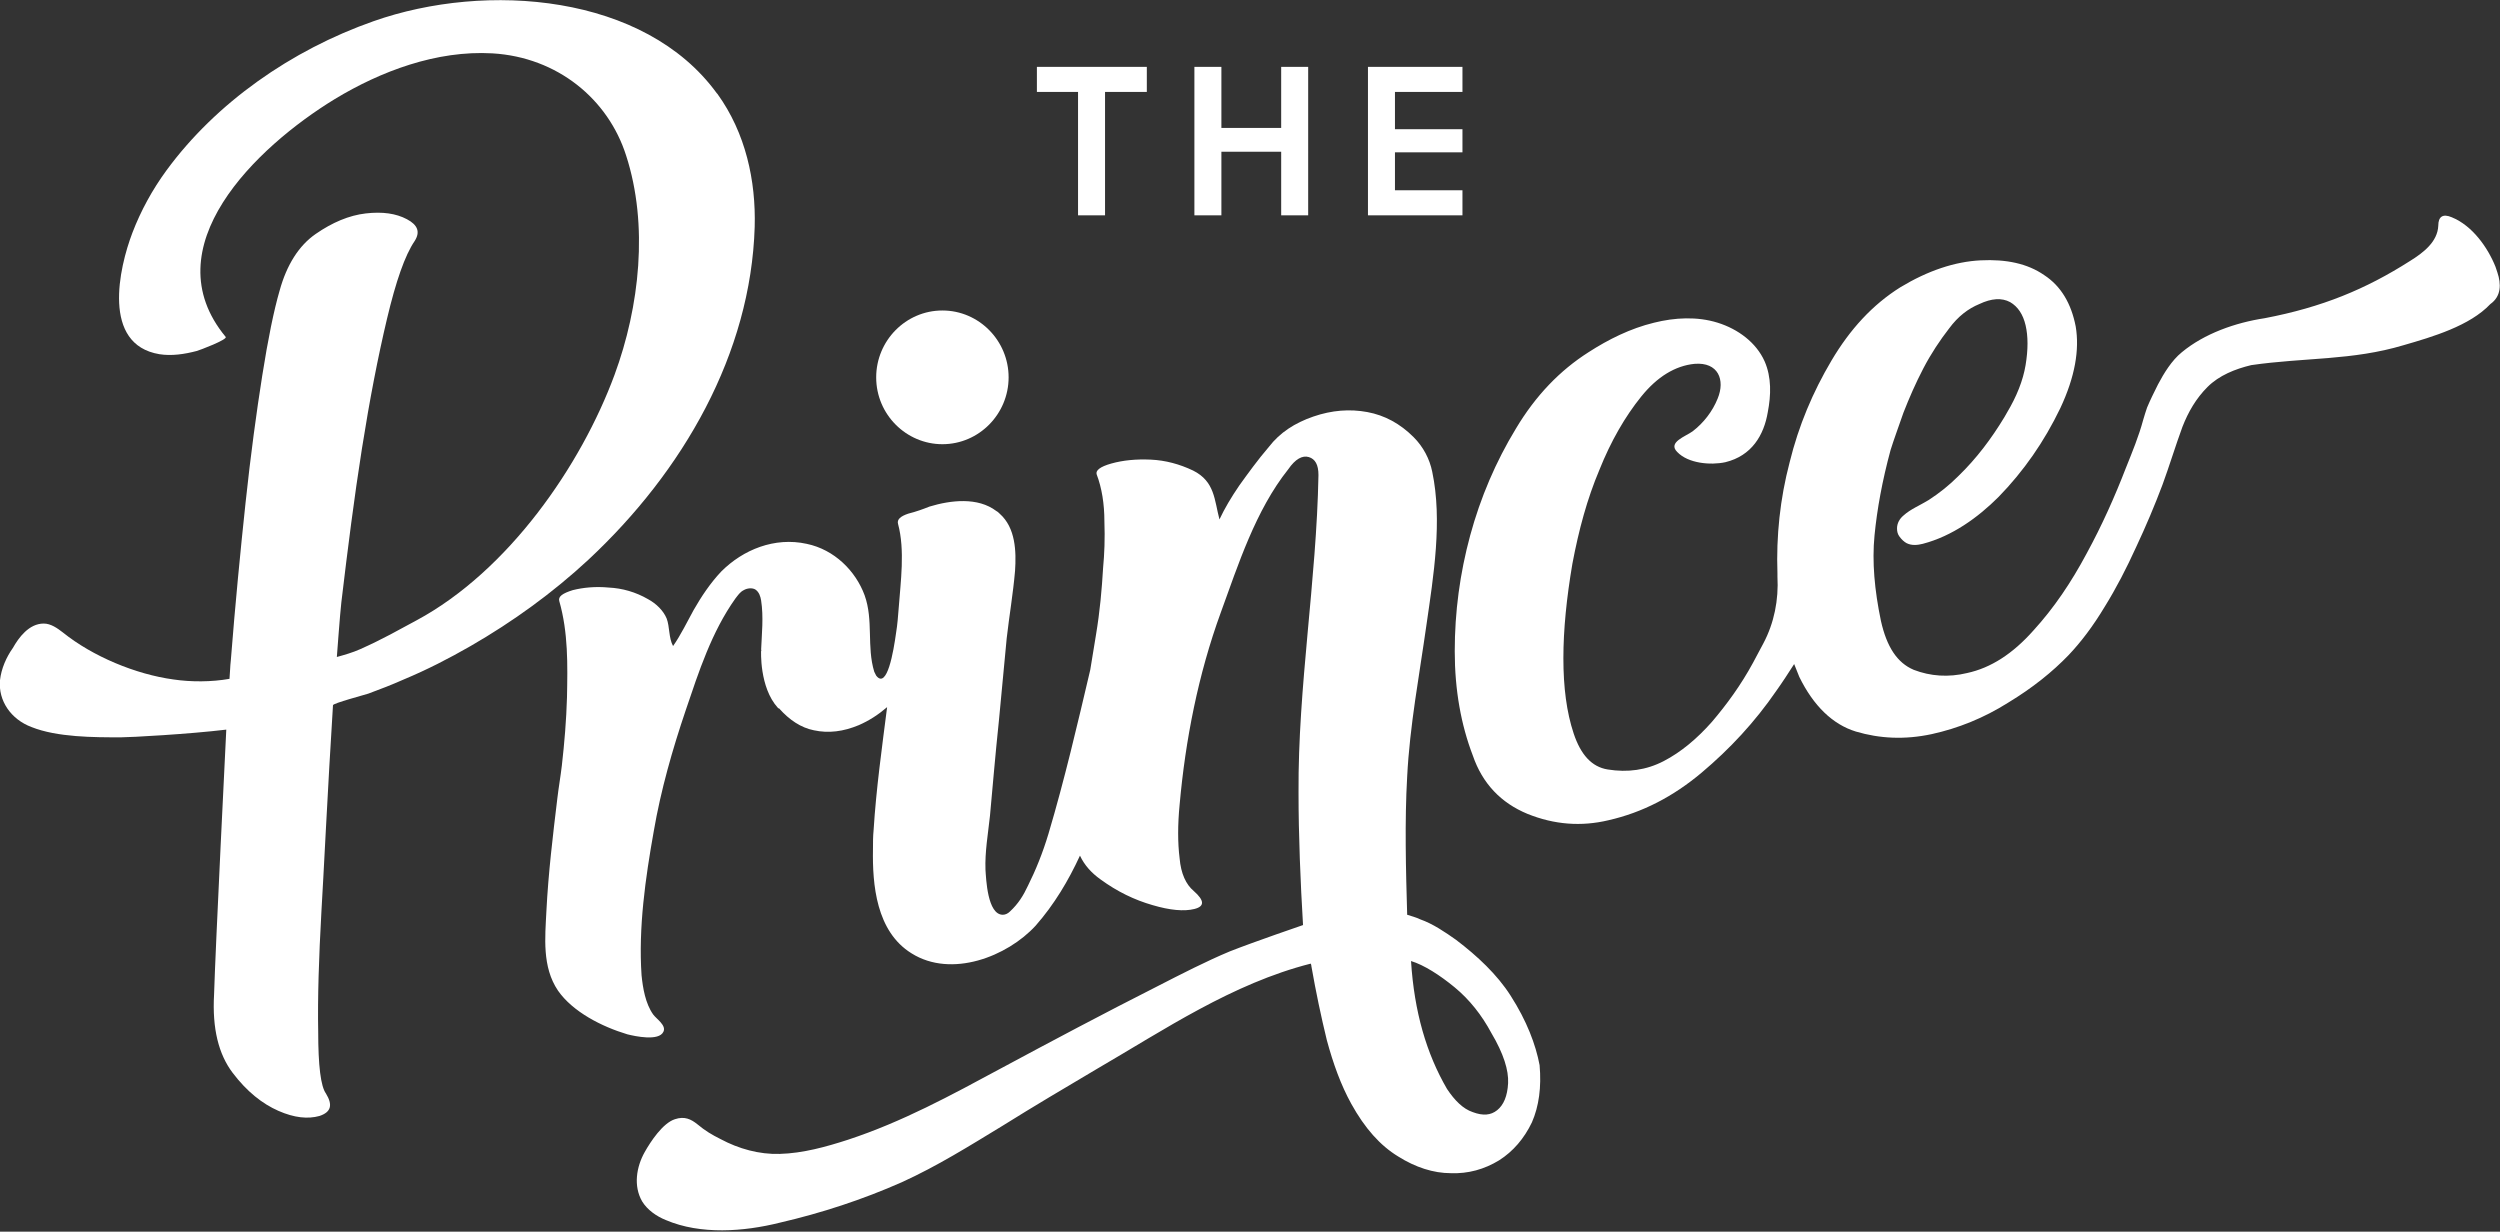 <?xml version="1.0" encoding="utf-8"?>
<!-- Generator: Adobe Illustrator 27.4.0, SVG Export Plug-In . SVG Version: 6.00 Build 0)  -->
<svg version="1.1" id="Layer_1" xmlns="http://www.w3.org/2000/svg" xmlns:xlink="http://www.w3.org/1999/xlink" x="0px" y="0px"
	 viewBox="0 0 388.9 191.6" style="enable-background:new 0 0 388.9 191.6;" xml:space="preserve">
<rect x="0" y="0" width="388.9" height="191.6" fill="#333333" stroke="none"/>
<style type="text/css">
	.st0{fill:#FFFFFF;}
</style>
<g>
	<path class="st0" d="M234.6,168.5c-0.1,2-0.7,3.4-1.7,4.2s-2.2,0.9-3.8,0.3c-1.5-0.5-2.8-1.8-4-3.6c-3.2-5.5-5.1-12-5.6-19.9
		c2,0.6,4.5,2.2,6.8,4.1c2.3,1.9,4.2,4.3,5.7,7.1C233.9,163.9,234.7,166.5,234.6,168.5 M235,154.9c-2.1-3.3-5.2-6.2-8.5-8.7
		c-1.7-1.2-3.6-2.5-5.6-3.2c-0.6-0.3-1.4-0.5-2-0.7c-0.2-6.9-0.4-14.6,0-21.5c0.4-7.9,1.9-15.8,3-23.6c1.1-7.6,2.5-16.2,0.9-23.8
		c-0.4-2-1.4-3.9-2.9-5.4c-2.1-2.1-4.5-3.4-7.2-3.9s-5.5-0.3-8.4,0.7c-2.9,1-5.2,2.5-6.9,4.7c-1.8,2.1-3.3,4.2-4.6,6
		c-1.3,1.9-2.3,3.6-3.1,5.3c-0.8-3-0.7-5.9-4.1-7.6c-2.1-1-4.3-1.6-6.6-1.7s-4.3,0.1-6.1,0.6s-2.5,1.1-2.3,1.7
		c0.8,2.1,1.2,4.6,1.2,7.3c0.1,2.7,0,5.1-0.2,7.2c-0.2,3.4-0.5,6.8-1.1,10.4c-0.3,1.8-0.6,3.7-0.9,5.5c-2,8.5-4,17.1-6.5,25.5
		c-0.9,3-2,5.7-3.2,8.1c-0.7,1.5-1.5,2.8-2.8,4c-0.3,0.3-0.7,0.5-1.1,0.5c-2.4,0-2.6-5.6-2.7-7c-0.1-2.8,0.4-5.6,0.7-8.4
		c0.4-4.3,0.8-9.2,1.4-14.9c0.4-4.2,0.8-8.5,1.2-12.7c0.4-3.5,1-7,1.3-10.5c0.2-3,0.1-6.7-2.4-8.9c-0.1-0.1-0.3-0.3-0.5-0.4
		c-2.9-2.2-7.1-1.7-10.4-0.7c-1,0.4-2.1,0.8-3.3,1.1c-1.2,0.4-1.8,0.9-1.6,1.6c1.1,4.1,0.4,9,0.1,13.1c-0.1,1.3-0.2,2.6-0.4,3.8
		c-0.4,2.9-1.4,8.9-3.1,6.7c-0.1-0.2-0.2-0.4-0.3-0.6c-1.2-3.9-0.1-8-1.5-11.9c-1.4-3.8-4.7-7.1-9-8c-5-1.1-9.9,0.9-13.3,4.3
		c-1.7,1.8-3.1,3.9-4.3,6c-1,1.8-2,3.9-3.2,5.6c-0.7-1.3-0.5-3-1-4.3c-0.5-1.2-1.6-2.3-2.9-3c-1.9-1.1-4-1.7-6.1-1.8
		c-2.1-0.2-4,0-5.6,0.4c-1.6,0.5-2.3,1-2.1,1.7c1.4,4.9,1.3,9.9,1.2,15c-0.1,3.5-0.4,7.1-0.8,10.6c-0.2,1.7-0.5,3.4-0.7,5.1
		c-0.7,5.8-1.4,11.6-1.7,17.5c-0.2,4.1-0.7,8.7,1.8,12.4c2.3,3.3,6.8,5.6,10.8,6.8c1.2,0.3,4.9,1.1,5.6-0.4c0.5-1-1.1-2-1.6-2.7
		c-1.2-1.7-1.6-4.1-1.8-6.1c-0.5-7.4,0.6-15.1,1.9-22.4c1.1-6.4,2.9-12.7,5-18.9c2-5.9,4-12.1,7.7-17.3c0.4-0.5,0.7-1,1.3-1.3
		c0.5-0.3,1.3-0.4,1.8-0.1c0.6,0.4,0.8,1.1,0.9,1.7c0.4,2.6,0.1,5.2,0,7.7h0.1l-0.1,0.1c0,0-0.3,5.7,2.6,8.9
		c0.1,0.1,0.1,0.1,0.2,0.1c1.6,1.8,3.4,3,5.4,3.4c2.3,0.5,4.6,0.2,7-0.8c1.6-0.7,3-1.6,4.4-2.8c-0.8,6.3-1.7,12.7-2.1,19.1
		c-0.1,1-0.1,2-0.1,3c-0.1,5.5,0.5,12.8,6,16.2c6.2,3.9,14.9,0.5,19.3-4.3c2.9-3.3,5.1-7,6.9-10.9c0.7,1.5,1.8,2.7,3.2,3.7
		c2.6,1.9,5.3,3.2,8.1,4c2.7,0.8,4.9,1,6.5,0.6s1.6-1.3-0.1-2.8c-1.2-1-2-2.7-2.2-5.1c-0.3-2.4-0.3-5.2,0-8.3
		c0.9-10.1,2.9-20.3,6.4-29.9c2.7-7.4,5.4-15.9,10.5-22.3c1.1-1.6,2.2-2.2,3.2-1.9c1,0.3,1.5,1.2,1.5,2.8
		c-0.3,16.5-3.2,32.9-3.1,49.4c0,6.6,0.3,14,0.7,20.6c0,0-7.6,2.6-11.4,4.1c-3.6,1.5-7.5,3.5-11.4,5.5c-8.1,4.1-16.2,8.4-24.2,12.7
		c-7.8,4.2-15.3,8.3-23.8,11.1c-3.4,1.1-7,2.1-10.6,2.2c-3.2,0.1-6.4-0.8-9.2-2.3c-1.4-0.7-2.4-1.3-3.6-2.3c-1-0.8-2-1.3-3.5-0.8
		c-1.9,0.6-3.8,3.5-4.7,5.1c-1.3,2.3-1.8,5.3-0.4,7.7c0.8,1.3,2.2,2.3,3.7,2.9c5.4,2.3,12.1,1.8,17.7,0.4c6.5-1.5,12.9-3.6,19-6.3
		c5.5-2.5,10.6-5.7,15.7-8.8c4.8-3,9.7-5.9,14.6-8.8c10.5-6.1,21.1-13.3,33.3-16.4c0.1,0.2,0.1,0.4,0.1,0.4c0.7,4,1.5,7.8,2.4,11.5
		c1,3.7,2.2,7,3.8,9.9c2.1,3.8,4.5,6.5,7.3,8.2c2.7,1.7,5.5,2.6,8.2,2.6c2.7,0.1,5.2-0.6,7.5-2c2.2-1.4,3.9-3.4,5.1-5.9
		c1.1-2.5,1.5-5.5,1.2-8.9C238.9,162.5,237.5,158.8,235,154.9"/>
	<path class="st0" d="M388.5,42.4c-0.1-0.3-0.2-0.6-0.3-0.9c-1.2-3-3.6-6.4-6.8-7.7c-1.4-0.6-2.1-0.1-2.1,1.3
		c-0.1,2.5-2.3,4.2-4.4,5.5c-6.9,4.4-13.7,7.2-22.6,8.9c-4.6,0.7-9.4,2.4-12.9,5.3c-1.6,1.3-2.8,3.3-3.7,5c-0.6,1.2-1.2,2.4-1.7,3.6
		c-0.2,0.6-0.4,1.2-0.6,1.9c-0.7,2.6-1.7,5-2.7,7.5c-1.7,4.4-3.7,8.9-6.1,13.3c-2.4,4.5-5.1,8.5-8.3,12c-3.2,3.6-6.6,5.8-10.3,6.6
		c-2.9,0.7-5.7,0.5-8.3-0.5c-2.6-1.1-4.2-3.6-5.1-7.6c-1-4.8-1.4-9.2-1-13.3c0.4-4.1,1.2-8.5,2.5-13.3c0.5-1.6,1.2-3.5,2-5.8
		c0.9-2.3,1.9-4.6,3.1-6.9c1.2-2.3,2.6-4.4,4-6.2c1.4-1.9,3-3.1,4.7-3.8c1.9-0.9,3.5-1,4.8-0.3c1.2,0.7,2,1.9,2.4,3.6
		c0.4,1.7,0.4,3.8,0,6.2s-1.4,4.9-2.9,7.4c-0.1,0.2-0.3,0.5-0.4,0.7c-2,3.3-4.3,6.4-7.2,9.2c-1.4,1.4-2.9,2.6-4.6,3.7
		c-1.3,0.8-2.8,1.4-3.9,2.4c-0.6,0.5-1,1.2-1,2c0,0.5,0.1,0.9,0.4,1.3s0.7,0.8,1.1,1c0.8,0.4,1.7,0.3,2.5,0.1
		c4.6-1.2,8.6-4.1,11.8-7.3c3.9-4,7.1-8.6,9.6-13.8c2.3-4.9,3-9.1,2.4-12.7c-0.7-3.6-2.3-6.3-4.9-8c-2.6-1.8-5.9-2.5-9.9-2.3
		s-8.2,1.6-12.5,4.2c-4.3,2.7-7.8,6.5-10.7,11.4c-2.9,4.9-5.1,10.1-6.5,15.8c-1.5,5.7-2.1,11.5-1.9,17.3c0,0.2,0,0.3,0,0.5
		c0.2,3.6-0.5,7.2-2.2,10.4c-0.5,1-1.1,2-1.6,3c-1.9,3.5-4.1,6.5-6.4,9.2c-2.3,2.6-4.8,4.7-7.5,6.1s-5.6,1.8-8.7,1.3
		c-2.5-0.4-4.2-2.3-5.3-5.6c-1.1-3.3-1.6-7.2-1.6-11.7s0.5-9.4,1.4-14.7c1-5.3,2.3-10.1,4.2-14.6c1.8-4.5,4-8.3,6.5-11.4
		c2.5-3.1,5.3-4.8,8.3-5.1c3.7-0.3,4.8,2.5,3.6,5.4c-0.8,2-2.2,3.8-3.9,5.1c-1.1,0.8-3.9,1.7-2.4,3.2c1.7,1.8,5.2,2.1,7.5,1.6
		c4.1-1,6-4.2,6.6-7.8c0.5-2.6,0.6-5.4-0.5-7.9c-1.3-2.9-4.1-5-7.3-6c-3.2-1-6.7-0.8-9.9,0c-3.7,0.9-7.1,2.6-10.2,4.6
		c-4.4,2.8-8.2,6.7-11.3,11.9c-3.1,5.1-5.5,10.7-7.1,16.6s-2.4,11.9-2.4,18s1,11.5,2.8,16.2c1.5,4.4,4.4,7.4,8.5,9.1
		c4.2,1.7,8.4,2,12.6,1c5.3-1.2,10.1-3.7,14.5-7.4c4.4-3.7,8.3-7.9,11.6-12.7c1-1.4,1.9-2.8,2.8-4.2c0.3,0.7,0.5,1.3,0.8,2
		c2.2,4.5,5.2,7.4,8.8,8.5c3.7,1.1,7.6,1.3,11.8,0.4c4.1-0.9,8.1-2.5,11.9-4.9c3.8-2.3,6.9-4.8,9.4-7.4c1.9-2,3.8-4.5,5.6-7.5
		c1.8-2.9,3.4-6,4.9-9.3c1.5-3.2,2.9-6.5,4.1-9.7c1.1-3,2-6,3.1-9c0.9-2.3,2.1-4.4,3.9-6.2s4.3-2.8,6.8-3.4
		c8.3-1.2,15.7-0.7,23.7-3.1c4.5-1.3,10.3-3,13.5-6.4C389.1,46.1,389.1,44.2,388.5,42.4"/>
	<path class="st0" d="M117.4,35.3c0.2-7.2-1.4-14.6-5.8-20.7c0,0,0,0-0.1-0.1C100.3-0.9,75.7-2.9,58.1,3.3
		C45.3,7.8,33.6,16,25.9,26.5c-2.2,3-4,6.3-5.3,9.7c-2.1,5.5-4.8,17.4,4.2,18.9c1.9,0.3,3.9,0,5.8-0.5c0.4-0.1,4.9-1.8,4.5-2.2
		c-11.5-13.9,4.7-29.5,17-37c7.1-4.3,15.8-7.6,24.5-7.1c10.1,0.6,18,7.1,20.8,15.9c3.5,10.8,2.1,23.5-1.8,34.1
		c-5.2,14.1-16.5,30.5-30.8,38.2C62,98,59.6,99.4,56,101c-1.1,0.5-2.5,0.9-3.6,1.2c0,0,0.5-6.8,0.7-8.5c1-8.4,2-16.3,3.2-23.9
		s2.5-14.3,3.9-20.2s2.8-9.9,4.3-12.1c0.9-1.4,0.5-2.5-1.2-3.4s-3.8-1.2-6.4-0.9c-2.6,0.3-5.2,1.4-7.8,3.2s-4.5,4.8-5.6,8.8
		c-0.9,3.1-1.8,7.5-2.7,13.2S39,70.7,38.2,78.2s-1.6,15.7-2.3,24.6c-0.1,0.8-0.1,1.7-0.2,2.8c-2.8,0.5-6,0.5-8.7,0.1
		c-5.9-0.8-12.6-3.6-17.2-7.3c-0.9-0.7-1.9-1.4-3-1.4c-2.3,0-3.9,2.2-4.8,3.8c-1,1.4-1.8,3.2-2,5c-0.3,3.2,1.7,6.1,4.9,7.3
		c4,1.6,9.7,1.6,13.9,1.6c1.5,0,10.6-0.5,16.4-1.2c0,0-1.7,34.2-1.9,41.2C33,160,34,164,36.2,166.9s4.6,4.8,7.1,5.9
		c2.5,1.1,4.6,1.3,6.4,0.8c1.8-0.6,2.1-1.7,1-3.5c-0.8-1.1-1.2-4.3-1.2-9.6c-0.1-5.3,0.1-11.5,0.5-18.7c0.3-4.8,1-19.5,1.8-32.1
		c0-0.3,4.9-1.6,5.5-1.8c1.9-0.7,3.7-1.4,5.5-2.2c3.6-1.5,7.1-3.3,10.4-5.2c6.6-3.8,12.8-8.3,18.3-13.4
		C106.3,73.3,116.8,55,117.4,35.3"/>
	<path class="st0" d="M146.6,69.1c5.7,0,10.3-4.7,10.3-10.4s-4.6-10.4-10.3-10.4s-10.3,4.7-10.3,10.4
		C136.3,64.5,141,69.1,146.6,69.1"/>
	<path class="st0" d="M227.5,10.4h-14.7v23.1h14.7v-3.9H217v-5.9h10.5v-3.6H217v-5.8h10.5V10.4z M203.5,10.4h-4.2v9.5H190v-9.5h-4.2
		v23.1h4.2v-9.9h9.3v9.9h4.2V10.4z M178.4,10.4h-17.1v3.9h6.4v19.2h4.2V14.3h6.5L178.4,10.4L178.4,10.4z"/>
</g>
</svg>

